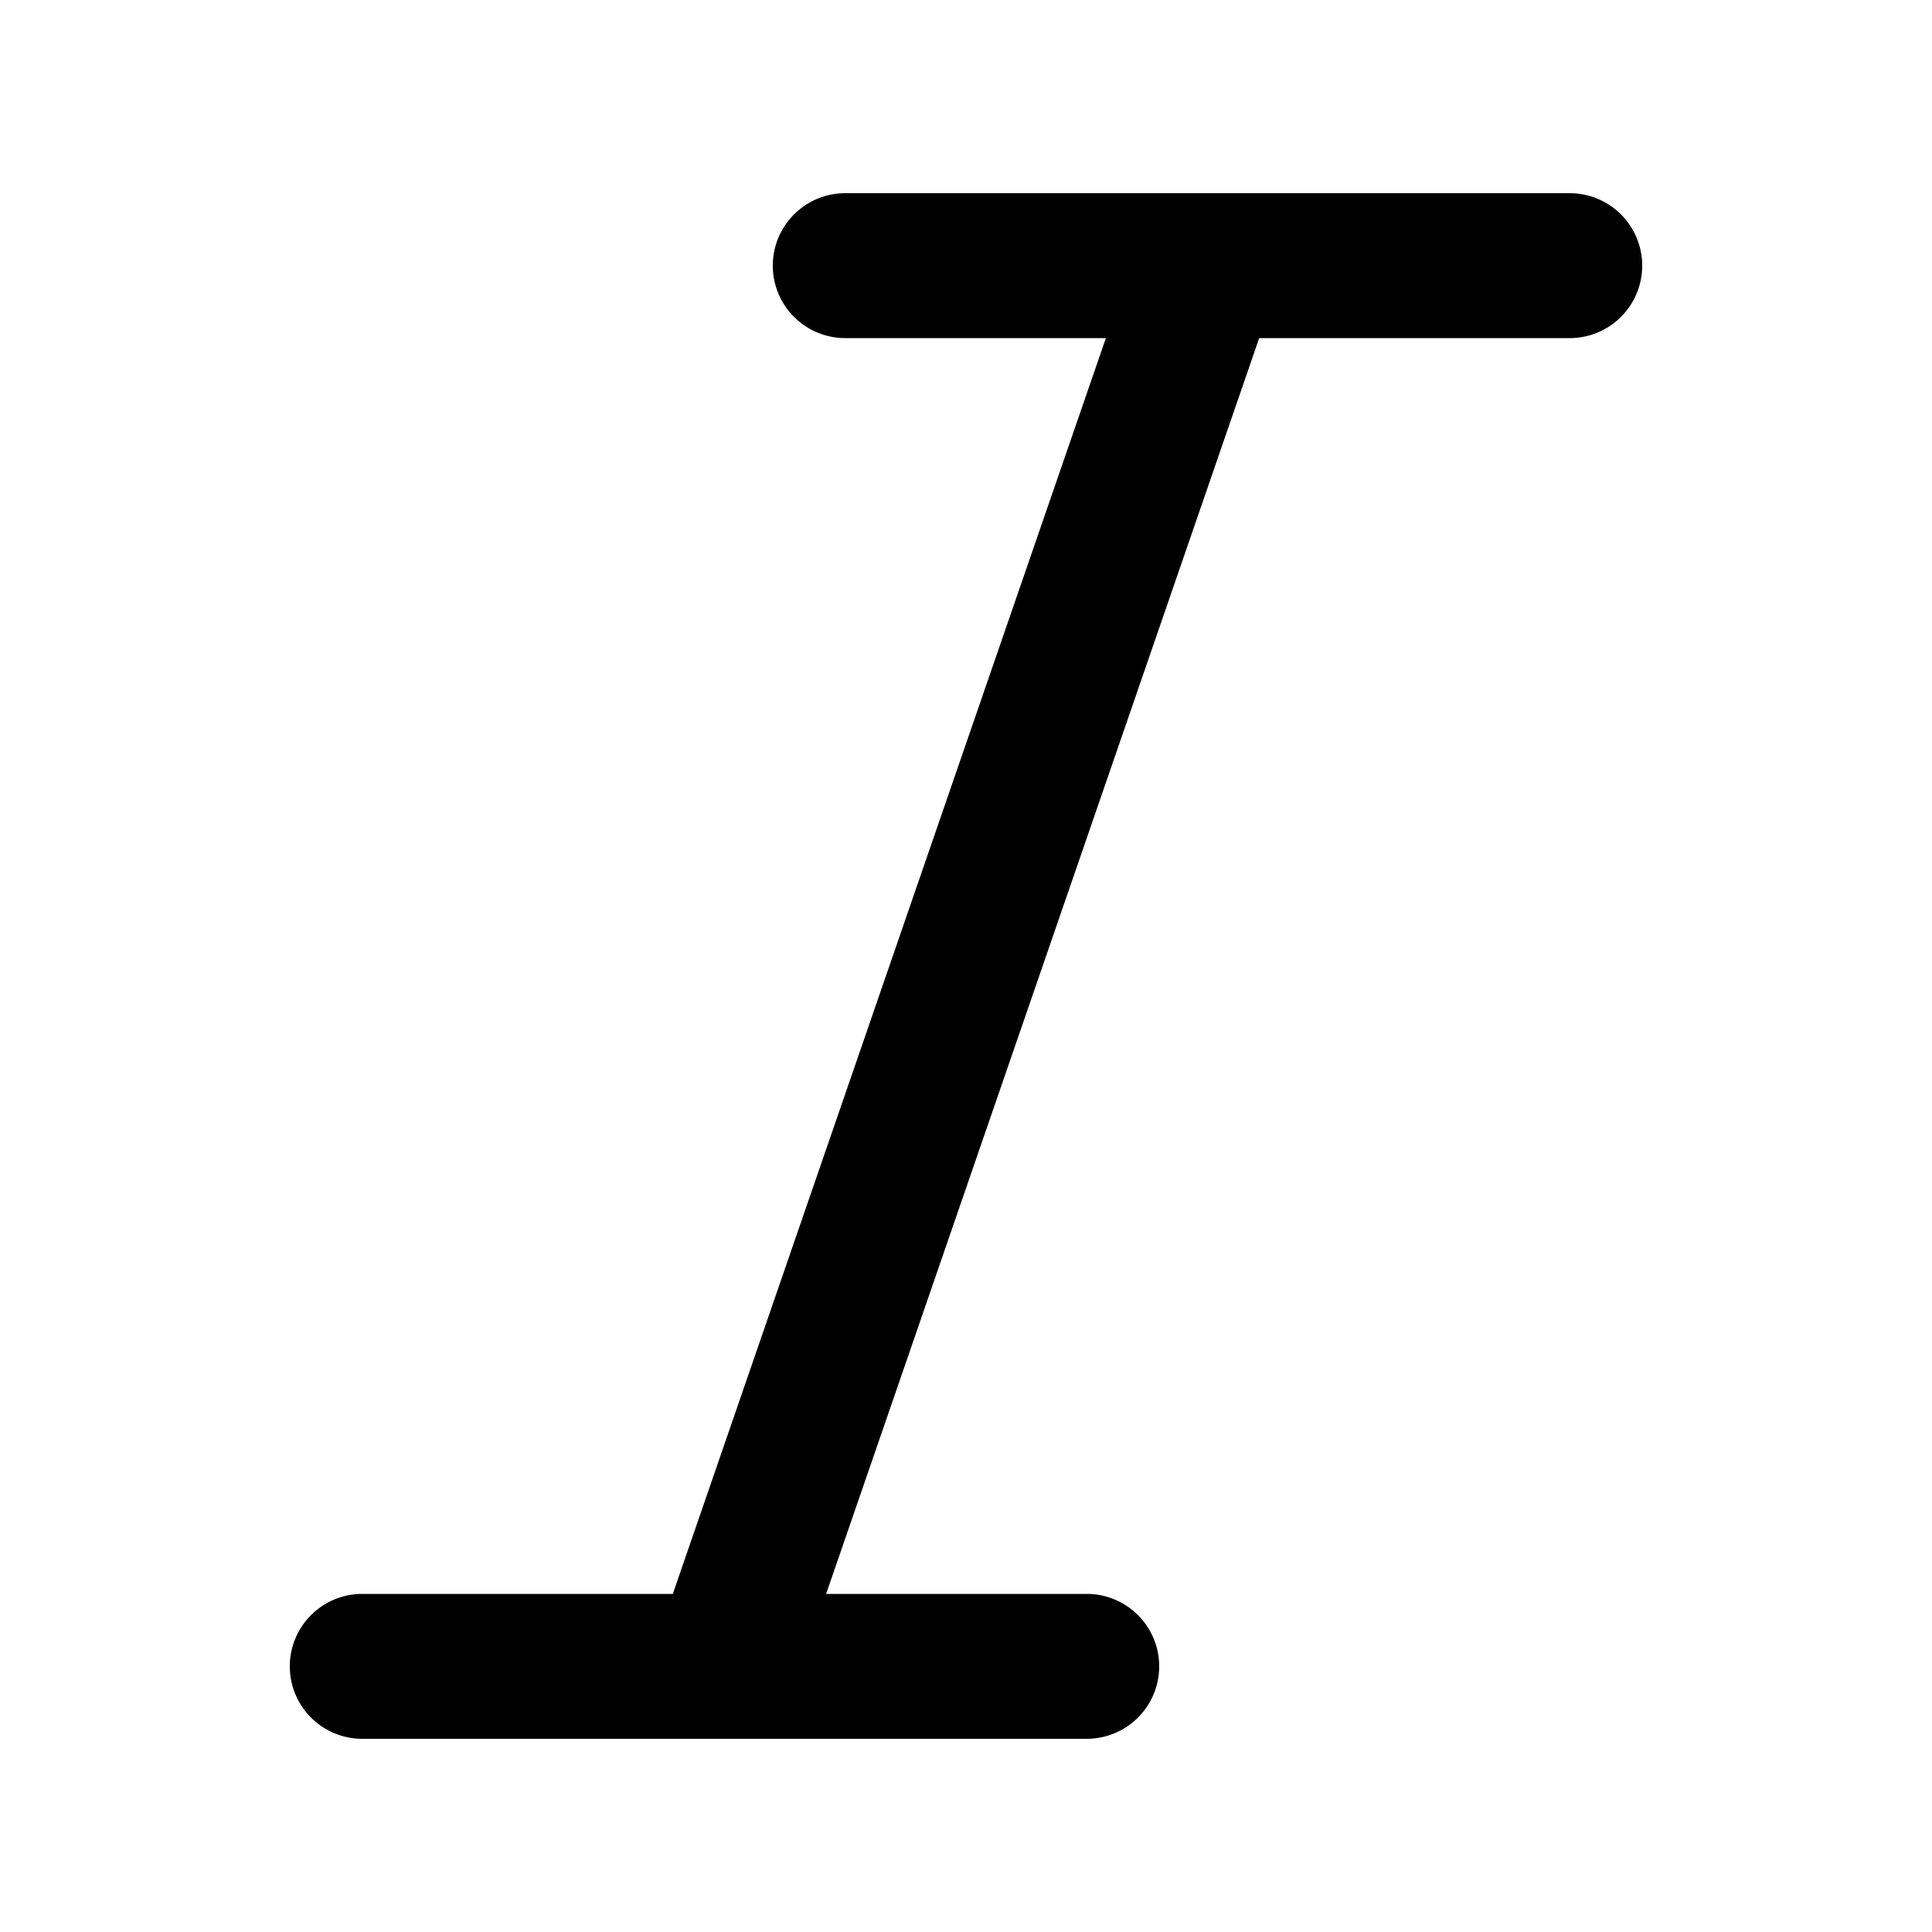 <svg xmlns="http://www.w3.org/2000/svg" width="200" height="200" viewBox="0 0 20 20"><path fill="currentColor" fill-rule="evenodd" d="M8 2.75A.75.75 0 0 1 8.75 2h7.5a.75.75 0 0 1 0 1.5h-3.215l-4.483 13h2.698a.75.75 0 0 1 0 1.5h-7.5a.75.75 0 0 1 0-1.5h3.215l4.483-13H8.75A.75.75 0 0 1 8 2.75" clip-rule="evenodd"/></svg>
